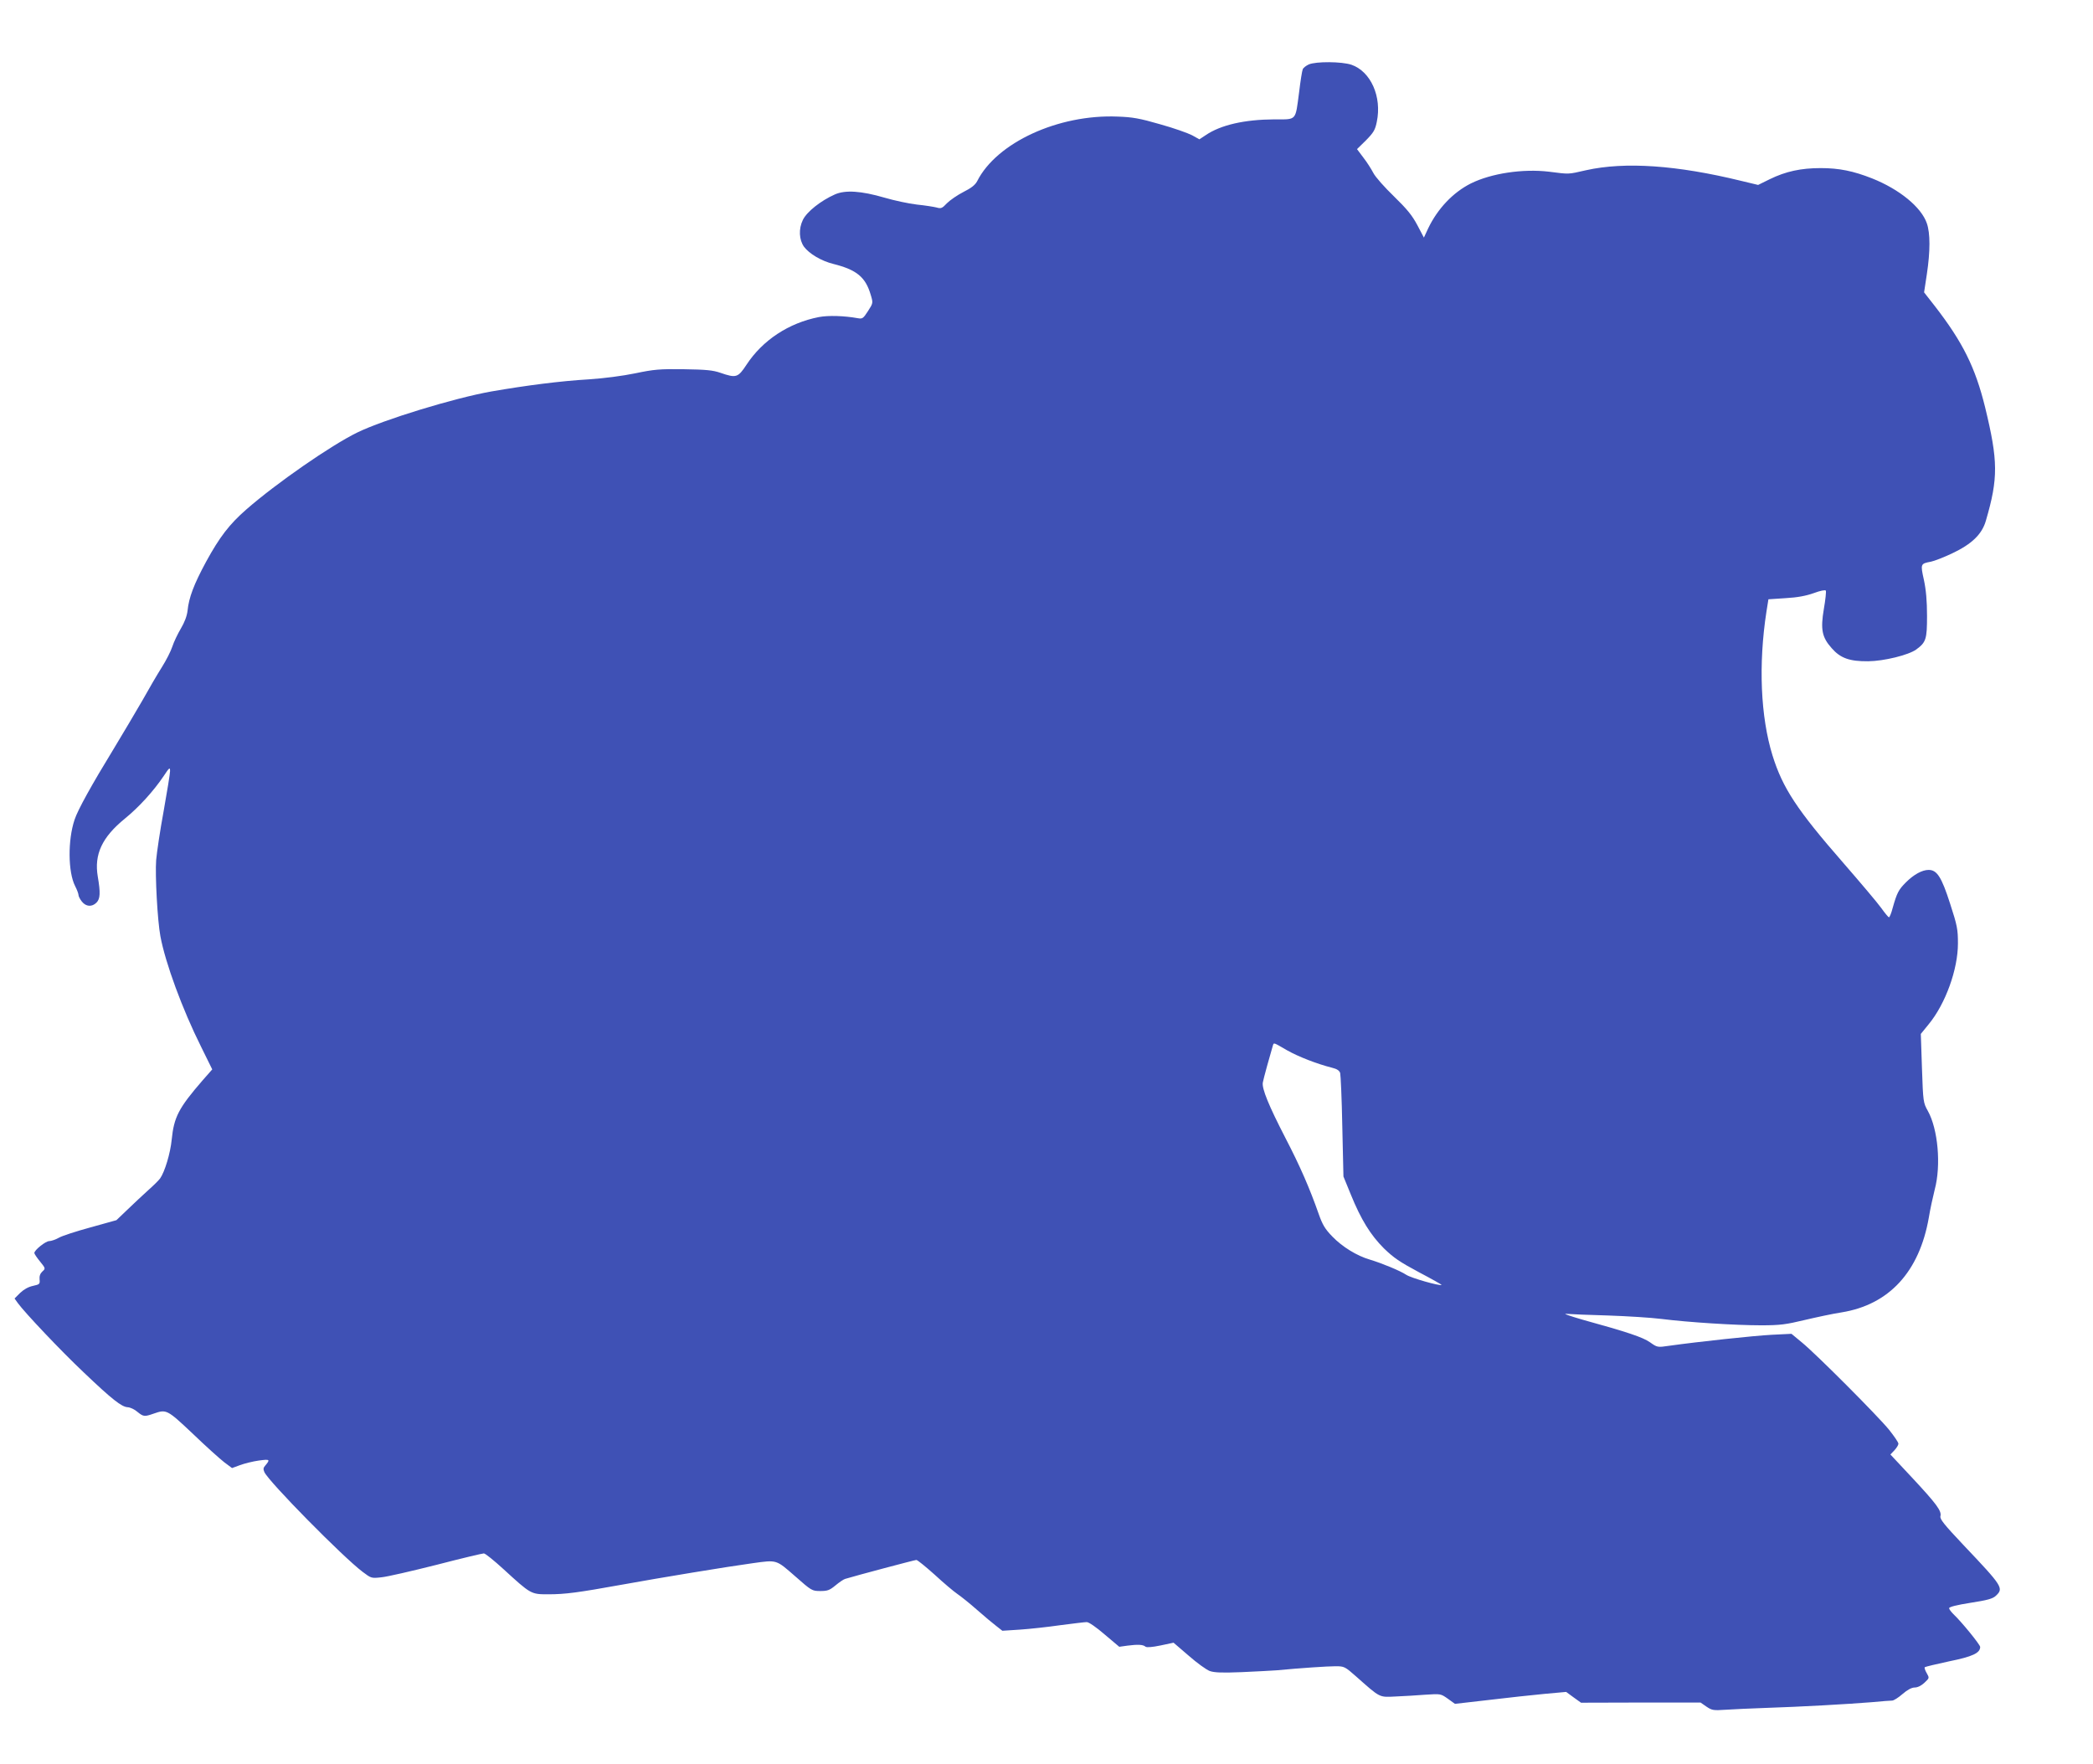 <?xml version="1.0" standalone="no"?>
<!DOCTYPE svg PUBLIC "-//W3C//DTD SVG 20010904//EN"
 "http://www.w3.org/TR/2001/REC-SVG-20010904/DTD/svg10.dtd">
<svg version="1.0" xmlns="http://www.w3.org/2000/svg"
 width="1280pt" height="1079pt" viewBox="0 0 1280 1079"
 preserveAspectRatio="xMidYMid meet">
<g transform="translate(0,1079) scale(0.1,-0.1)"
fill="#3f51b5" stroke="none">
<path d="M8004 10396 c-17 -8 -34 -21 -37 -30 -4 -9 -14 -71 -22 -139 -24
-179 -12 -167 -152 -167 -182 -1 -328 -34 -420 -97 l-38 -25 -45 25 c-25 13
-112 44 -195 67 -124 36 -169 44 -260 47 -362 15 -740 -159 -859 -395 -12 -23
-36 -42 -84 -66 -37 -19 -82 -50 -101 -69 -29 -31 -36 -34 -63 -26 -16 4 -71
13 -121 18 -51 6 -139 25 -197 42 -144 42 -241 48 -304 20 -86 -38 -172 -106
-196 -156 -27 -55 -23 -122 7 -164 32 -43 106 -87 179 -105 143 -36 197 -80
229 -189 15 -50 15 -50 -17 -100 -29 -45 -34 -48 -62 -43 -83 15 -179 18 -238
7 -184 -36 -344 -141 -443 -292 -52 -79 -63 -82 -159 -49 -46 16 -88 20 -224
22 -148 2 -182 -1 -297 -25 -77 -16 -193 -31 -285 -37 -171 -10 -382 -37 -595
-74 -226 -40 -658 -172 -820 -251 -160 -78 -495 -310 -679 -471 -103 -90 -163
-168 -246 -320 -74 -137 -105 -218 -113 -299 -4 -33 -18 -70 -41 -109 -19 -32
-43 -82 -52 -110 -9 -28 -38 -85 -64 -126 -26 -41 -80 -133 -120 -205 -41 -71
-120 -204 -175 -295 -134 -219 -220 -374 -239 -433 -42 -125 -40 -320 3 -405
12 -23 21 -48 21 -55 0 -8 9 -26 21 -41 25 -31 61 -34 89 -6 23 23 25 60 8
159 -23 136 26 241 166 355 86 70 175 168 237 260 35 53 39 56 39 30 0 -15
-18 -125 -39 -243 -22 -119 -42 -254 -46 -301 -7 -92 8 -371 26 -466 30 -162
134 -446 249 -676 l68 -138 -59 -67 c-147 -170 -175 -224 -189 -363 -8 -82
-42 -196 -71 -237 -8 -11 -41 -44 -74 -73 -33 -30 -90 -83 -126 -118 l-67 -64
-158 -44 c-88 -24 -175 -52 -195 -64 -20 -11 -46 -20 -58 -20 -22 0 -91 -55
-91 -73 0 -5 16 -29 35 -52 34 -42 34 -43 14 -61 -13 -12 -19 -28 -17 -48 3
-29 0 -31 -41 -40 -28 -6 -56 -22 -78 -43 l-34 -34 20 -28 c42 -58 263 -292
402 -423 175 -167 233 -212 270 -214 16 -1 42 -13 59 -28 37 -30 43 -31 100
-11 78 27 81 26 239 -123 80 -77 167 -155 193 -175 l47 -35 49 18 c27 10 79
23 115 28 68 9 71 7 39 -31 -12 -13 -13 -22 -5 -40 27 -59 480 -519 601 -610
52 -39 53 -40 115 -33 34 3 185 38 336 76 150 39 281 70 290 70 9 0 63 -44
121 -97 166 -152 167 -153 271 -153 107 0 181 10 459 60 226 41 644 110 792
130 151 21 143 23 260 -79 101 -89 104 -91 155 -91 44 0 57 5 92 34 23 19 49
37 59 40 69 21 427 116 436 116 7 0 57 -41 112 -90 54 -50 117 -103 139 -118
22 -15 76 -58 120 -97 44 -39 97 -83 118 -99 l37 -29 108 7 c59 4 170 16 246
27 77 10 150 19 162 19 13 0 58 -31 110 -76 l89 -75 50 7 c62 8 95 7 110 -6 7
-6 39 -4 92 7 l80 17 92 -79 c50 -44 108 -86 129 -94 28 -10 75 -12 197 -7 88
4 183 9 210 11 149 14 313 25 362 25 54 0 58 -2 127 -63 149 -132 139 -127
241 -122 50 2 132 7 183 11 93 6 93 6 137 -25 l43 -31 209 24 c114 14 267 30
339 37 l132 12 45 -33 46 -33 365 1 366 0 36 -25 c34 -23 43 -24 118 -19 45 3
153 8 241 11 218 7 517 24 650 35 61 6 118 10 127 10 9 0 38 18 63 40 30 26
56 40 75 40 17 0 40 11 59 29 31 29 31 29 14 59 -10 17 -15 33 -12 36 3 3 70
19 149 36 144 29 190 51 190 88 0 14 -115 155 -164 201 -14 14 -26 30 -26 36
0 8 48 20 131 33 104 16 136 25 155 43 49 46 42 57 -198 310 -120 127 -146
160 -141 177 8 32 -24 75 -175 237 l-131 140 24 25 c14 15 25 33 25 41 0 8
-26 46 -57 85 -71 87 -446 463 -533 534 l-64 53 -122 -6 c-111 -6 -446 -42
-625 -67 -73 -11 -74 -10 -118 21 -44 31 -139 63 -415 139 -79 23 -121 38 -96
35 25 -2 140 -7 255 -10 116 -4 262 -13 325 -21 168 -21 455 -39 610 -39 117
0 152 5 265 32 72 17 174 39 227 47 291 47 476 248 534 580 8 50 25 127 36
171 40 149 20 370 -42 481 -28 50 -29 55 -36 261 l-7 210 48 59 c103 125 179
336 179 494 0 86 -4 109 -48 244 -52 162 -80 206 -131 206 -40 0 -91 -28 -139
-76 -45 -45 -55 -64 -81 -156 -8 -32 -19 -58 -23 -58 -4 1 -25 26 -47 57 -22
31 -127 155 -233 277 -283 324 -370 457 -432 656 -73 236 -87 557 -37 880 l12
75 105 7 c73 4 125 14 173 31 37 14 70 21 73 15 3 -5 -2 -55 -12 -112 -21
-125 -12 -173 48 -240 53 -61 109 -81 223 -80 97 1 247 38 294 72 60 44 66 63
66 205 0 92 -6 159 -19 220 -22 99 -21 100 43 112 20 4 77 26 128 50 121 57
184 117 208 201 76 260 75 365 -5 694 -60 243 -136 397 -308 619 l-65 83 17
112 c21 140 21 249 0 310 -34 99 -167 208 -335 275 -114 45 -201 63 -314 63
-121 0 -214 -20 -312 -68 l-71 -35 -104 25 c-393 96 -710 118 -948 65 -114
-26 -100 -25 -227 -9 -160 19 -353 -10 -478 -72 -109 -55 -203 -154 -261 -275
l-26 -56 -40 76 c-32 60 -62 97 -143 176 -57 55 -114 119 -126 143 -12 23 -39
66 -61 94 l-39 52 55 54 c46 47 56 63 66 113 32 154 -37 308 -155 349 -60 20
-216 21 -261 2z m-133 -6029 c71 -40 182 -83 276 -107 29 -7 44 -17 49 -32 3
-12 10 -159 13 -327 l7 -306 45 -110 c63 -155 121 -248 203 -330 59 -57 97
-83 213 -145 78 -41 140 -76 139 -78 -9 -8 -186 42 -216 62 -38 25 -147 70
-223 93 -79 23 -168 78 -228 140 -46 47 -61 73 -84 138 -55 157 -115 295 -204
466 -101 196 -145 302 -138 339 3 20 45 171 62 228 6 16 2 18 86 -31z"/>
</g>
</svg>
